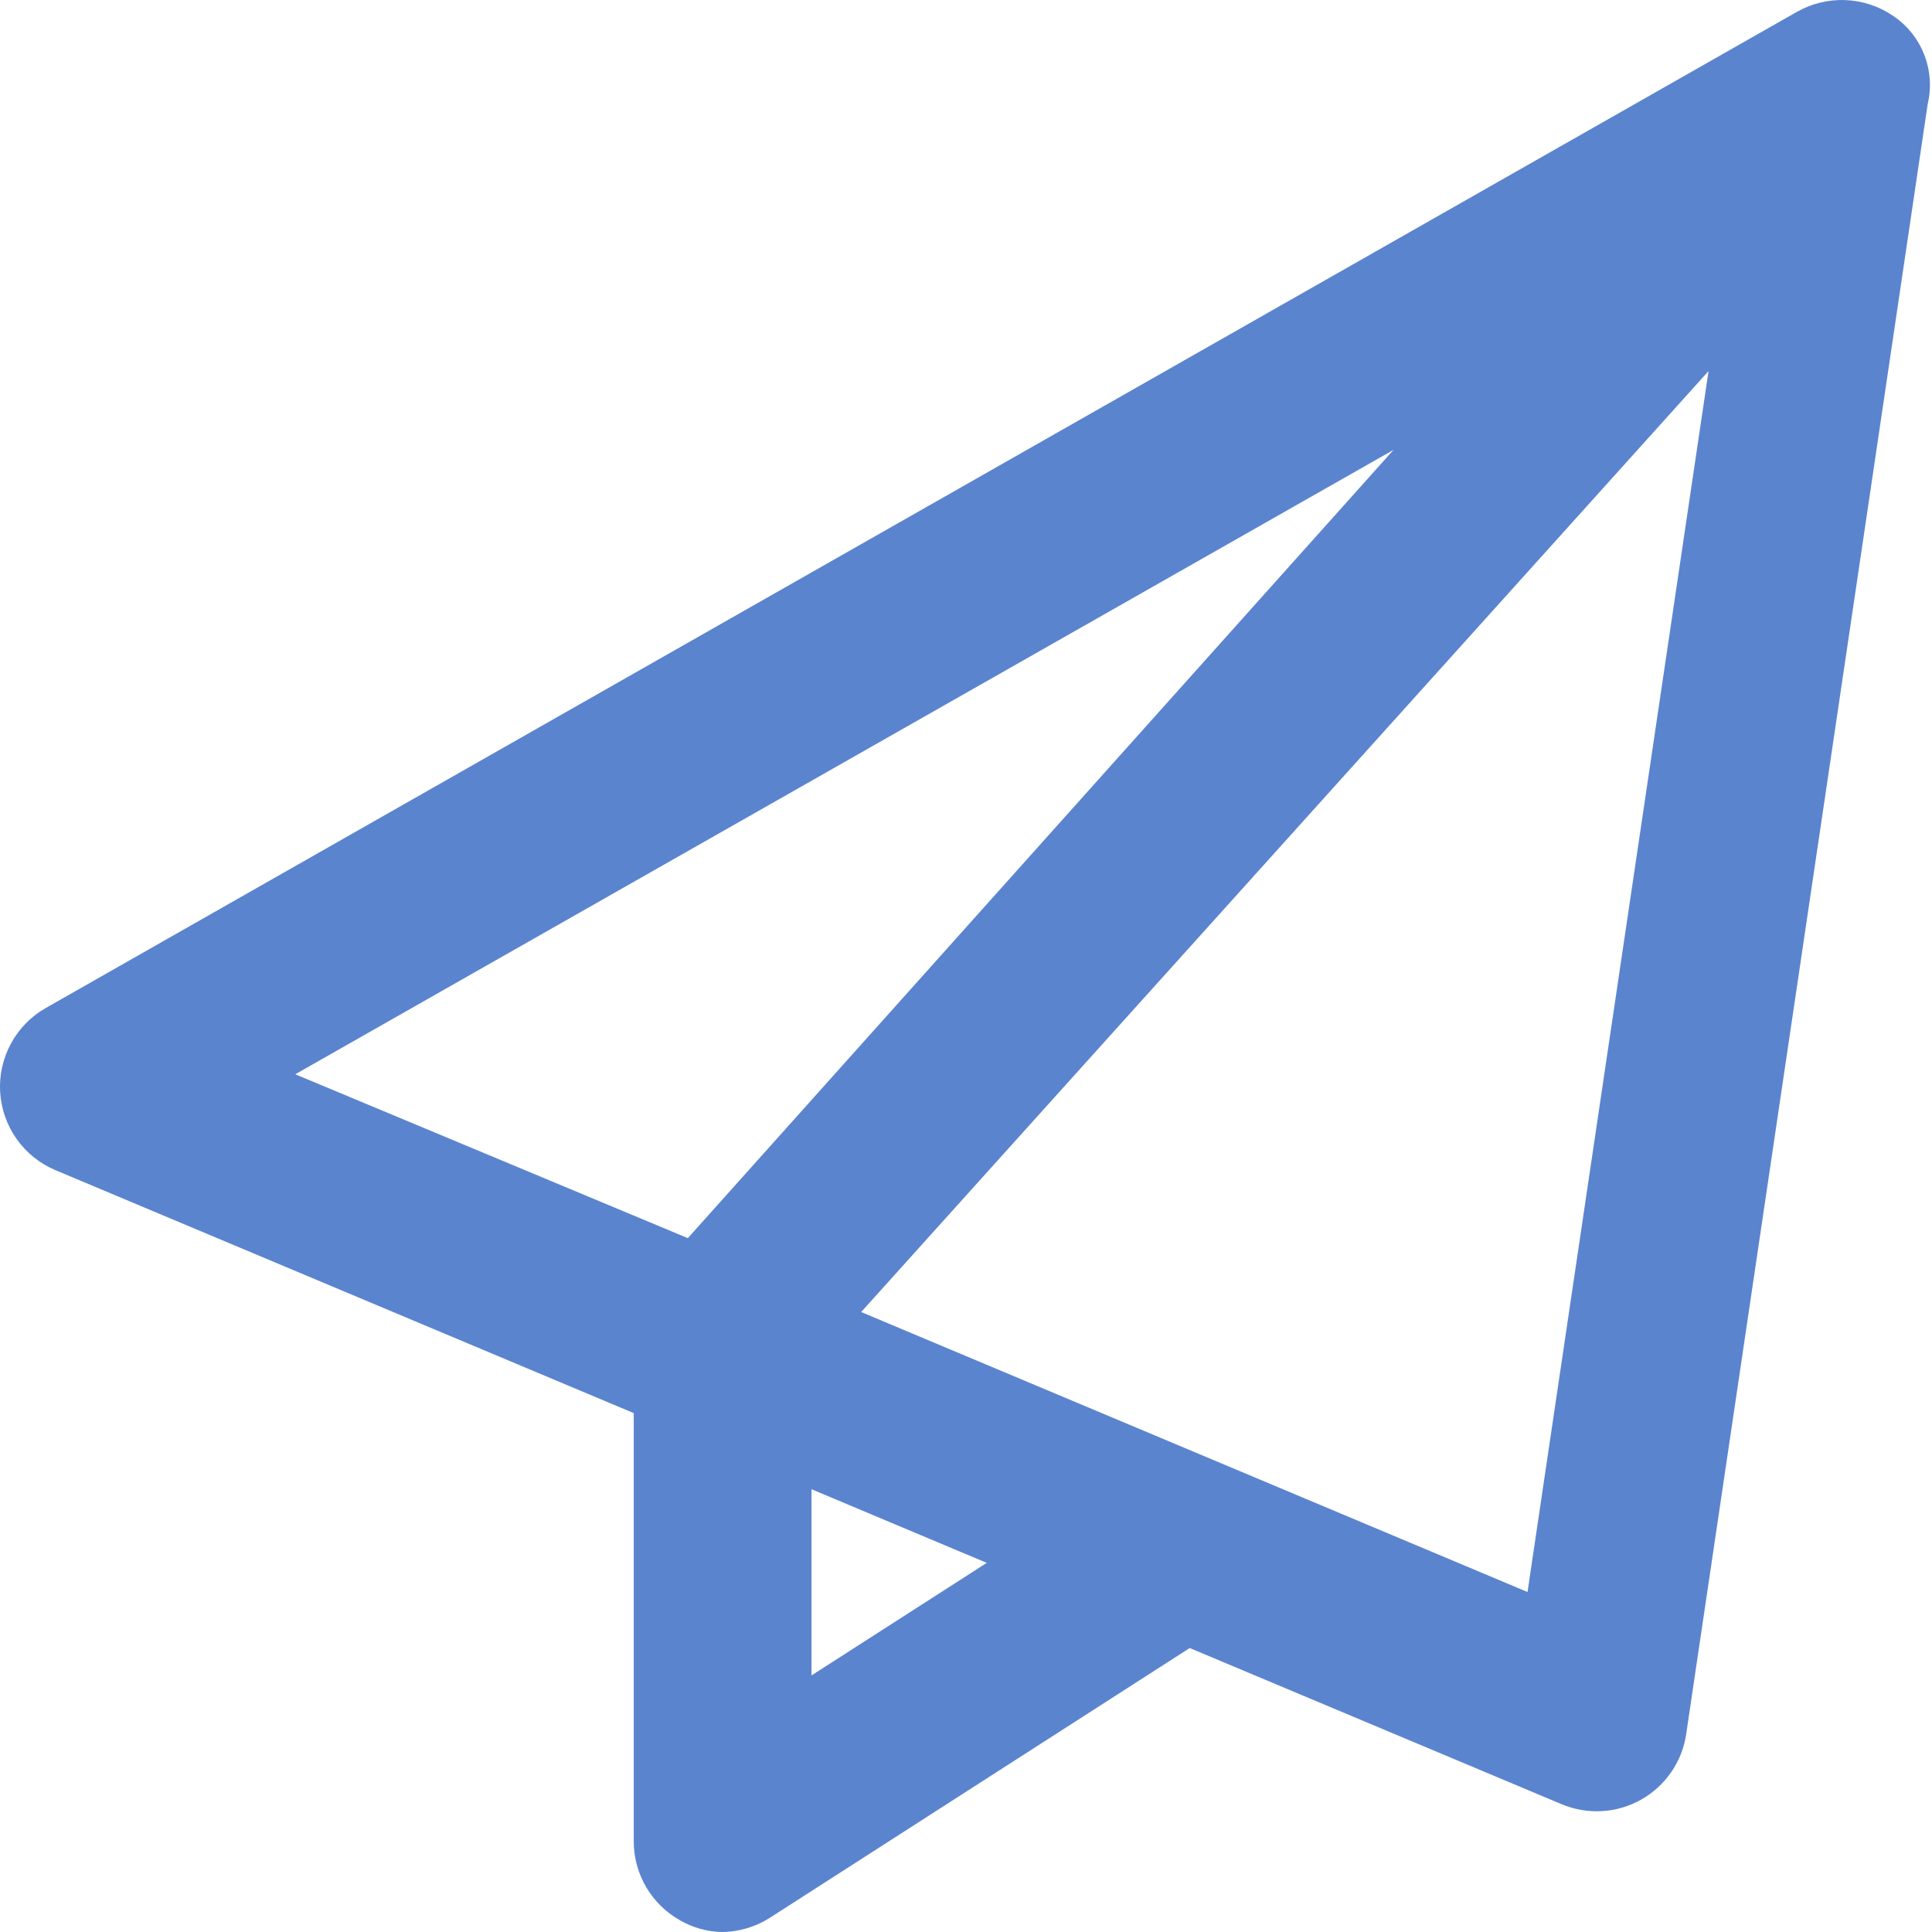 <?xml version="1.0" encoding="UTF-8"?>
<svg xmlns="http://www.w3.org/2000/svg" width="50" height="50" viewBox="0 0 50 50" fill="none">
  <path d="M48.983 0.403C48.619 0.157 48.193 0.018 47.755 0.002C47.316 -0.015 46.881 0.092 46.499 0.309L1.186 26.086C0.805 26.302 0.493 26.621 0.284 27.006C0.075 27.391 -0.022 27.827 0.004 28.264C0.03 28.701 0.179 29.122 0.432 29.48C0.686 29.837 1.034 30.116 1.438 30.285L16.401 36.571V47.654C16.401 48.075 16.515 48.488 16.729 48.849C16.944 49.211 17.252 49.508 17.621 49.71C17.94 49.89 18.297 49.989 18.663 50C19.113 50 19.552 49.871 19.931 49.628L30.79 42.651L40.413 46.692C40.743 46.831 41.099 46.892 41.456 46.872C41.813 46.852 42.16 46.75 42.471 46.575C42.783 46.4 43.05 46.155 43.252 45.861C43.455 45.567 43.587 45.23 43.639 44.876L49.889 2.691C49.99 2.263 49.957 1.814 49.795 1.405C49.633 0.996 49.35 0.646 48.983 0.403ZM36.064 11.643L17.801 32.043L7.642 27.802L36.064 11.643ZM21.001 43.36V38.541L25.537 40.447L21.001 43.36ZM39.532 41.201L22.287 33.955L44.217 9.603L39.532 41.201Z" fill="#5B84CF"></path>
</svg>
